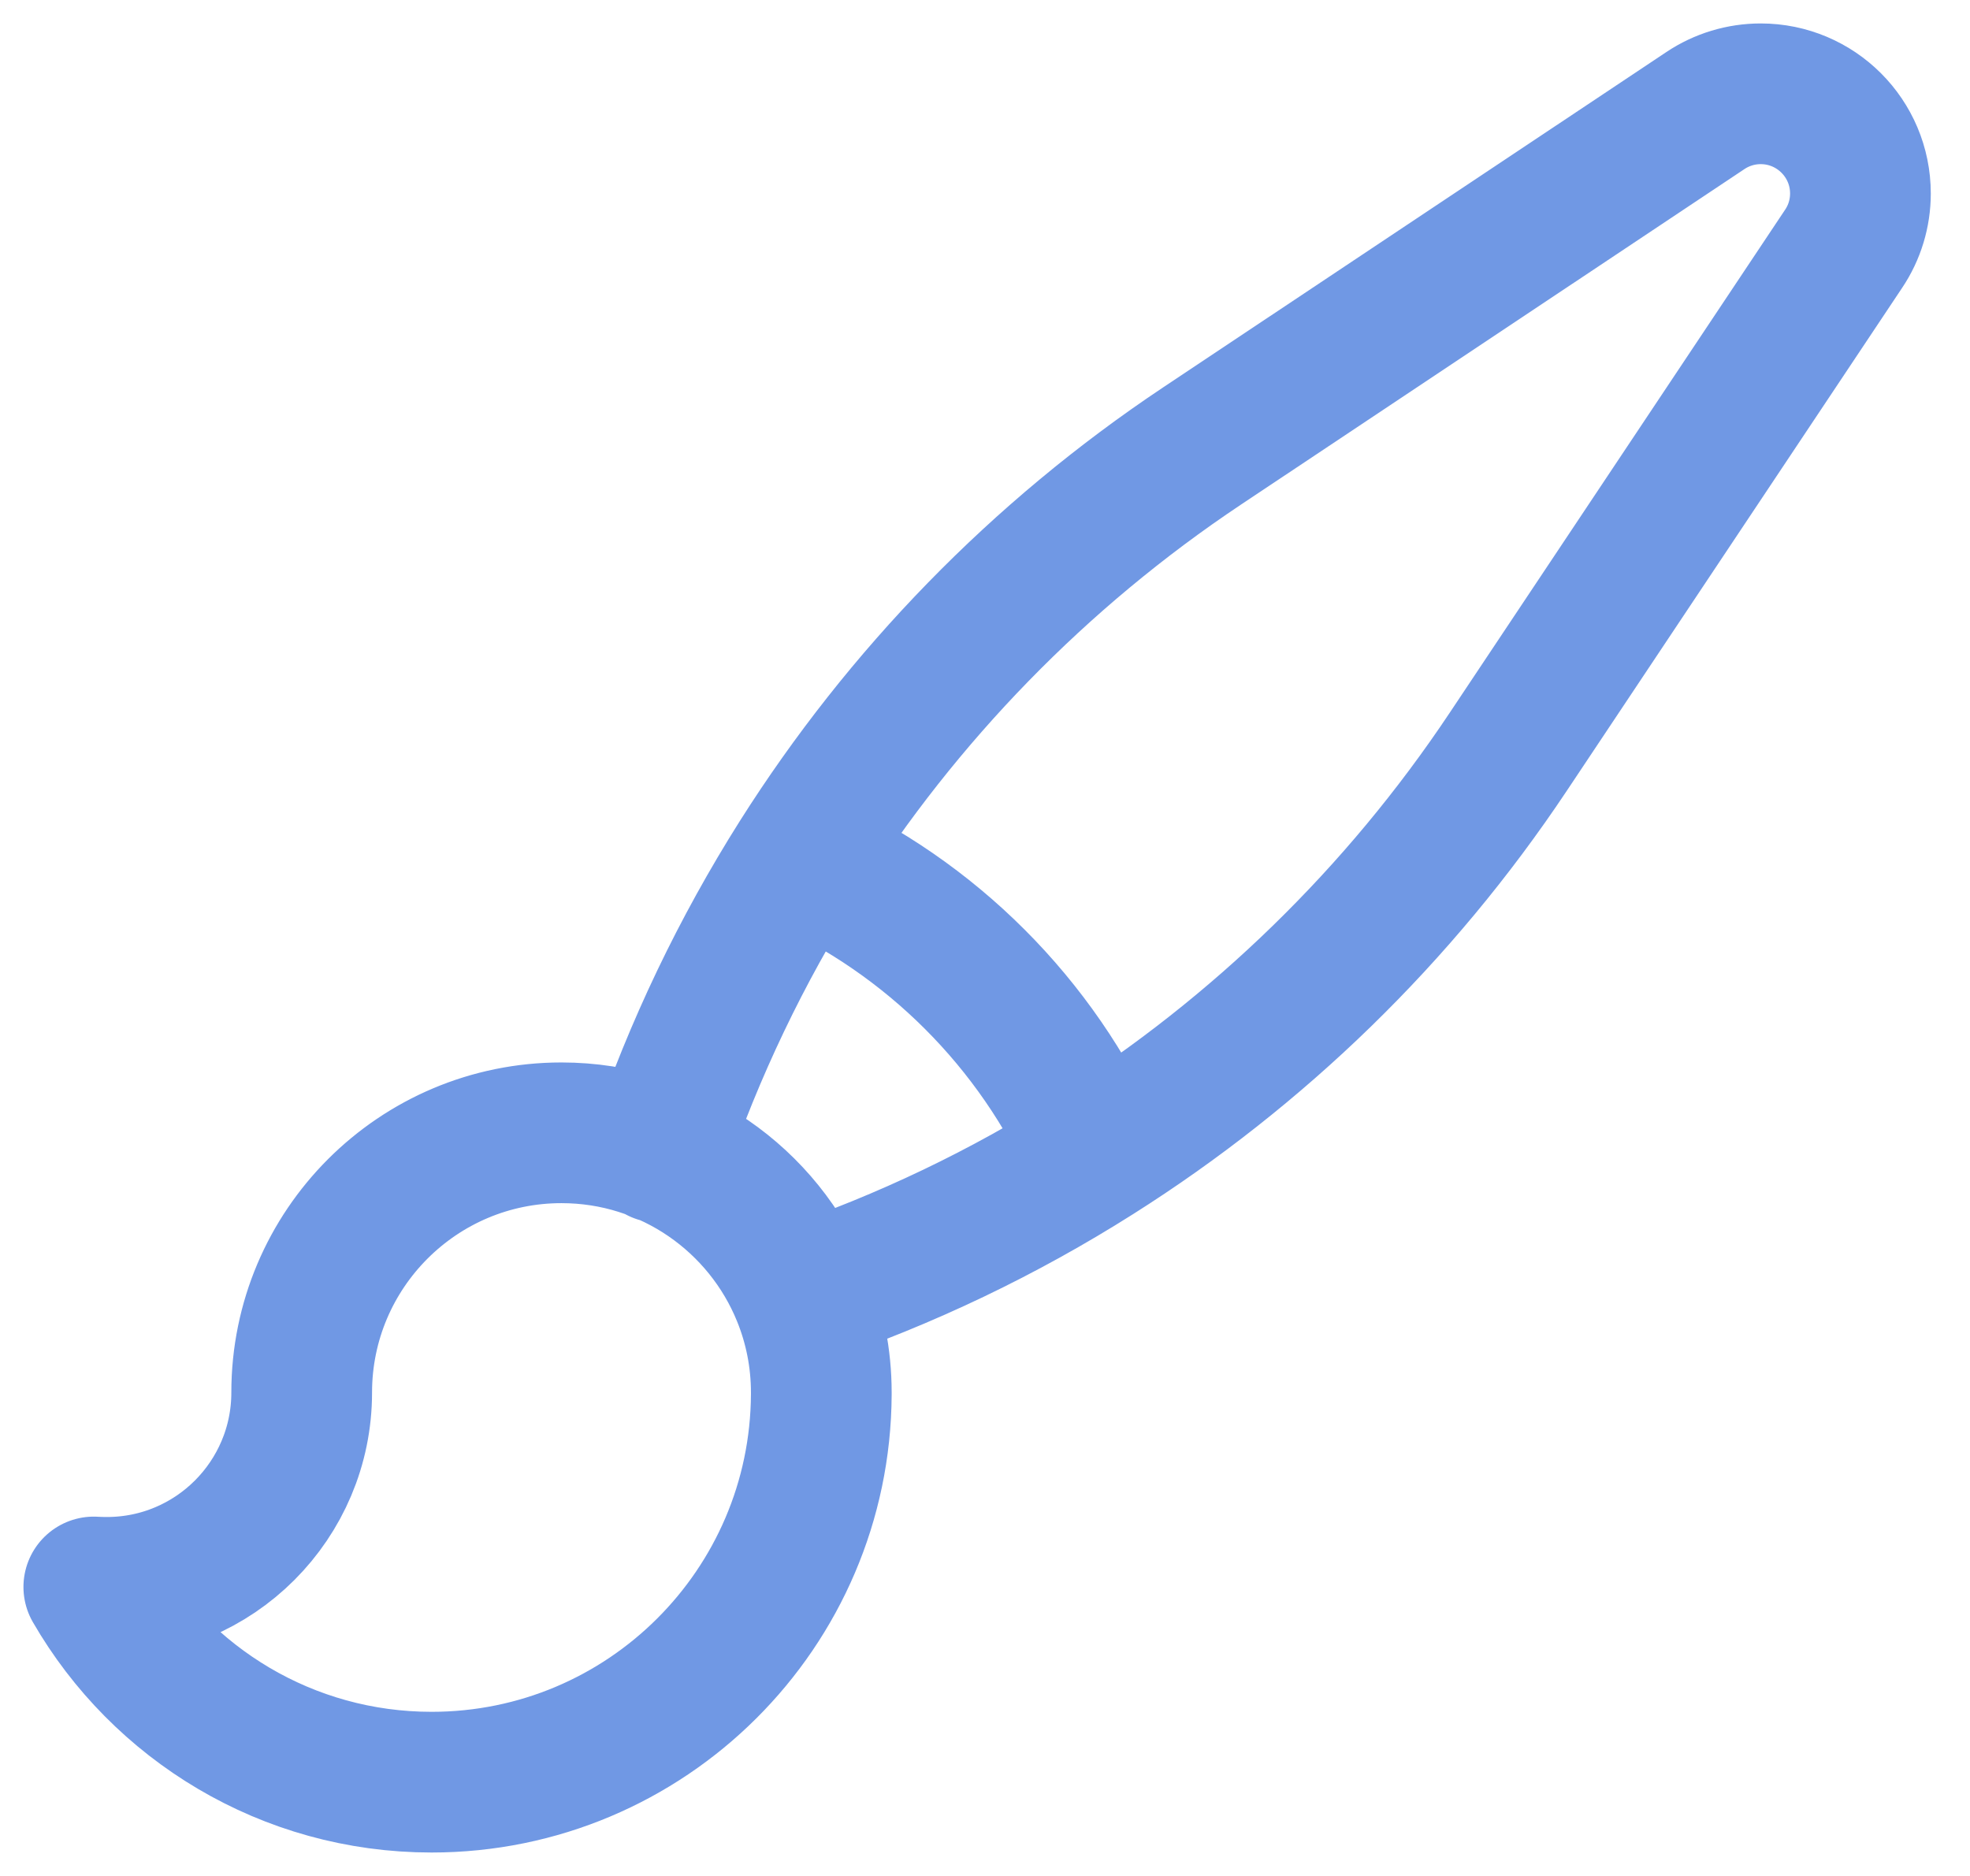 <svg width="21" height="20" viewBox="0 0 21 20" fill="none" xmlns="http://www.w3.org/2000/svg">
<path d="M8.552 13.805C8.141 12.792 7.147 12.077 5.985 12.077C4.456 12.077 3.216 13.317 3.216 14.846C3.216 15.993 2.286 16.923 1.139 16.923C1.092 16.923 1.046 16.922 1 16.919C1.718 18.163 3.061 19 4.601 19C6.888 19 8.744 17.151 8.755 14.866C8.755 14.859 8.755 14.853 8.755 14.846C8.755 14.478 8.683 14.127 8.552 13.805ZM8.552 13.805C9.655 13.43 10.703 12.927 11.678 12.31M7.024 12.286C7.4 11.181 7.904 10.13 8.521 9.153M11.678 12.31C13.414 11.213 14.917 9.756 16.075 8.019L19.653 2.652C19.77 2.478 19.832 2.273 19.832 2.063C19.832 1.476 19.356 1 18.769 1C18.559 1 18.354 1.062 18.179 1.179L12.812 4.756C11.075 5.915 9.619 7.417 8.521 9.153M11.678 12.31C11.053 10.908 9.924 9.779 8.521 9.153" stroke="#7098E4" stroke-width="1.5" stroke-linecap="round" stroke-linejoin="round"/>
</svg>
